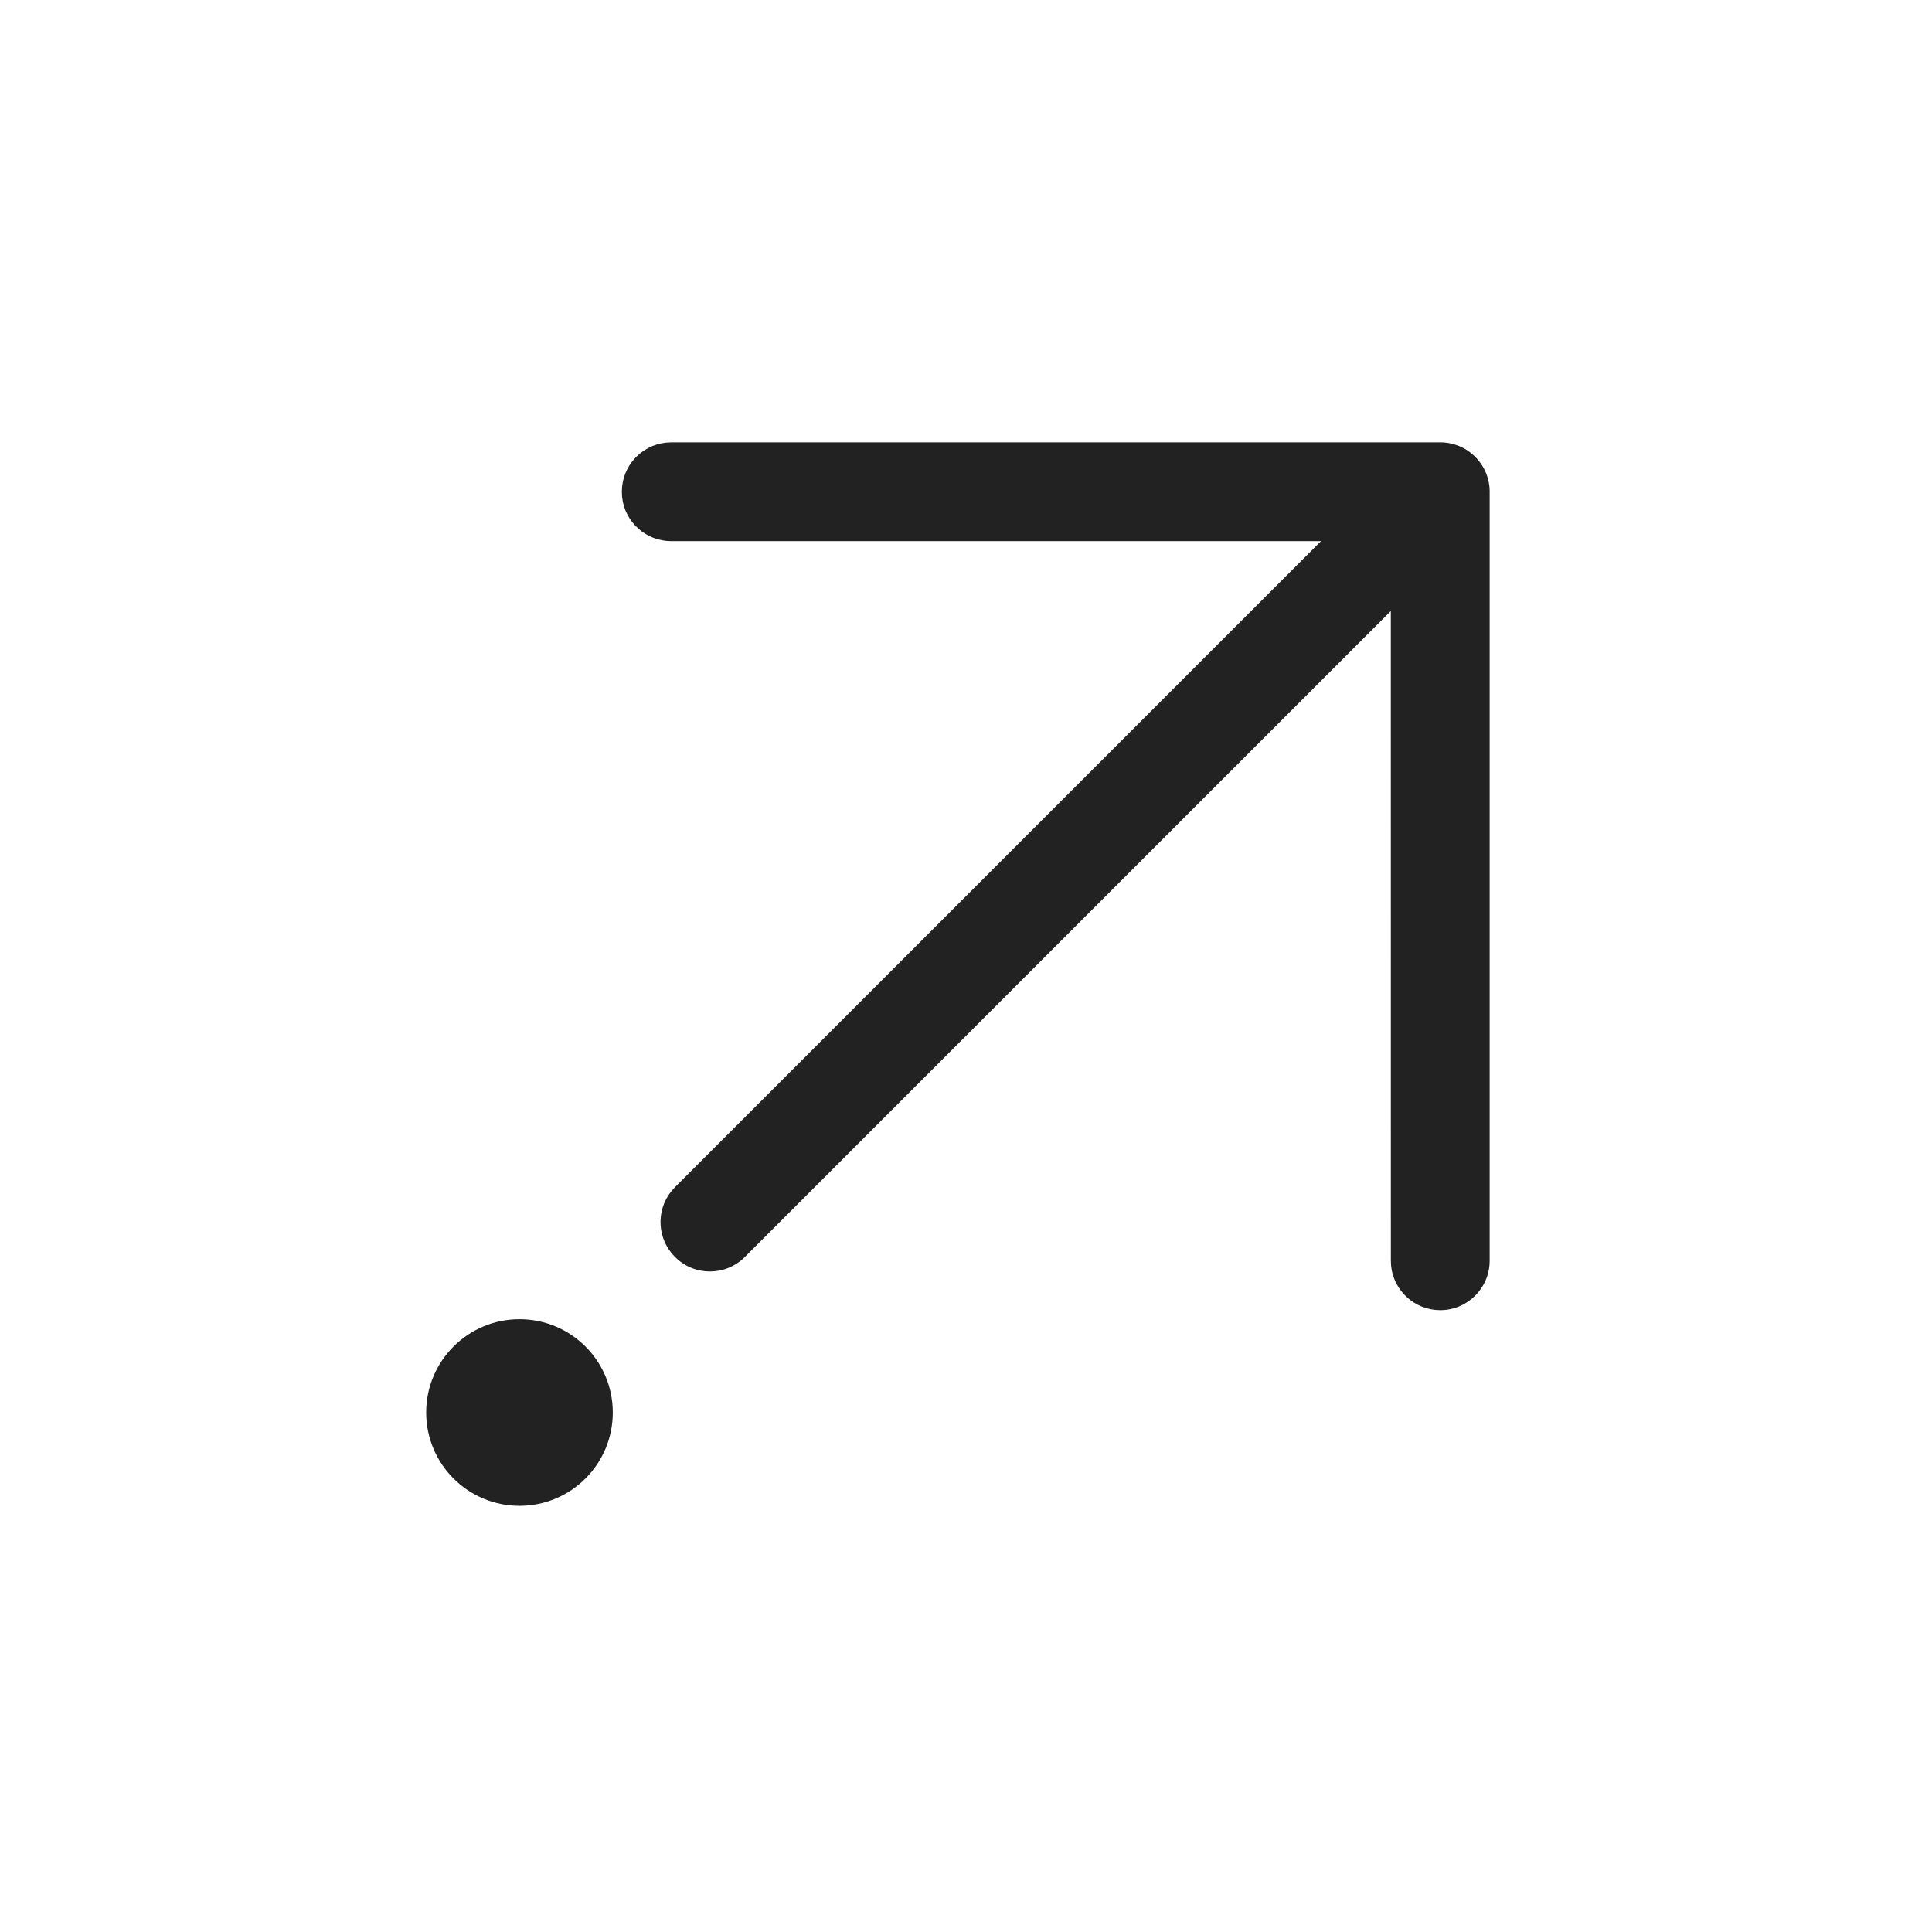 <?xml version="1.0" encoding="UTF-8"?> <svg xmlns="http://www.w3.org/2000/svg" width="44" height="44" viewBox="0 0 44 44" fill="none"><path d="M32.78 10.074C33.075 10.069 33.371 10.178 33.596 10.403C33.824 10.631 33.934 10.931 33.926 11.229V28.713C33.926 29.334 33.422 29.838 32.801 29.838C32.221 29.838 31.743 29.399 31.682 28.836L31.676 28.713L31.675 13.916L16.963 28.627C16.524 29.067 15.812 29.067 15.373 28.627C14.964 28.219 14.935 27.576 15.285 27.134L15.373 27.036L30.085 12.324L15.287 12.324C14.707 12.324 14.229 11.885 14.168 11.322L14.162 11.199C14.162 10.619 14.6 10.142 15.164 10.081L15.287 10.074H32.78Z" fill="#222222"></path><path d="M11.831 30.044C13.005 30.044 13.956 30.995 13.956 32.169C13.956 33.343 13.005 34.294 11.831 34.294C10.658 34.294 9.706 33.343 9.706 32.169C9.706 30.995 10.658 30.044 11.831 30.044Z" fill="#222222"></path></svg> 